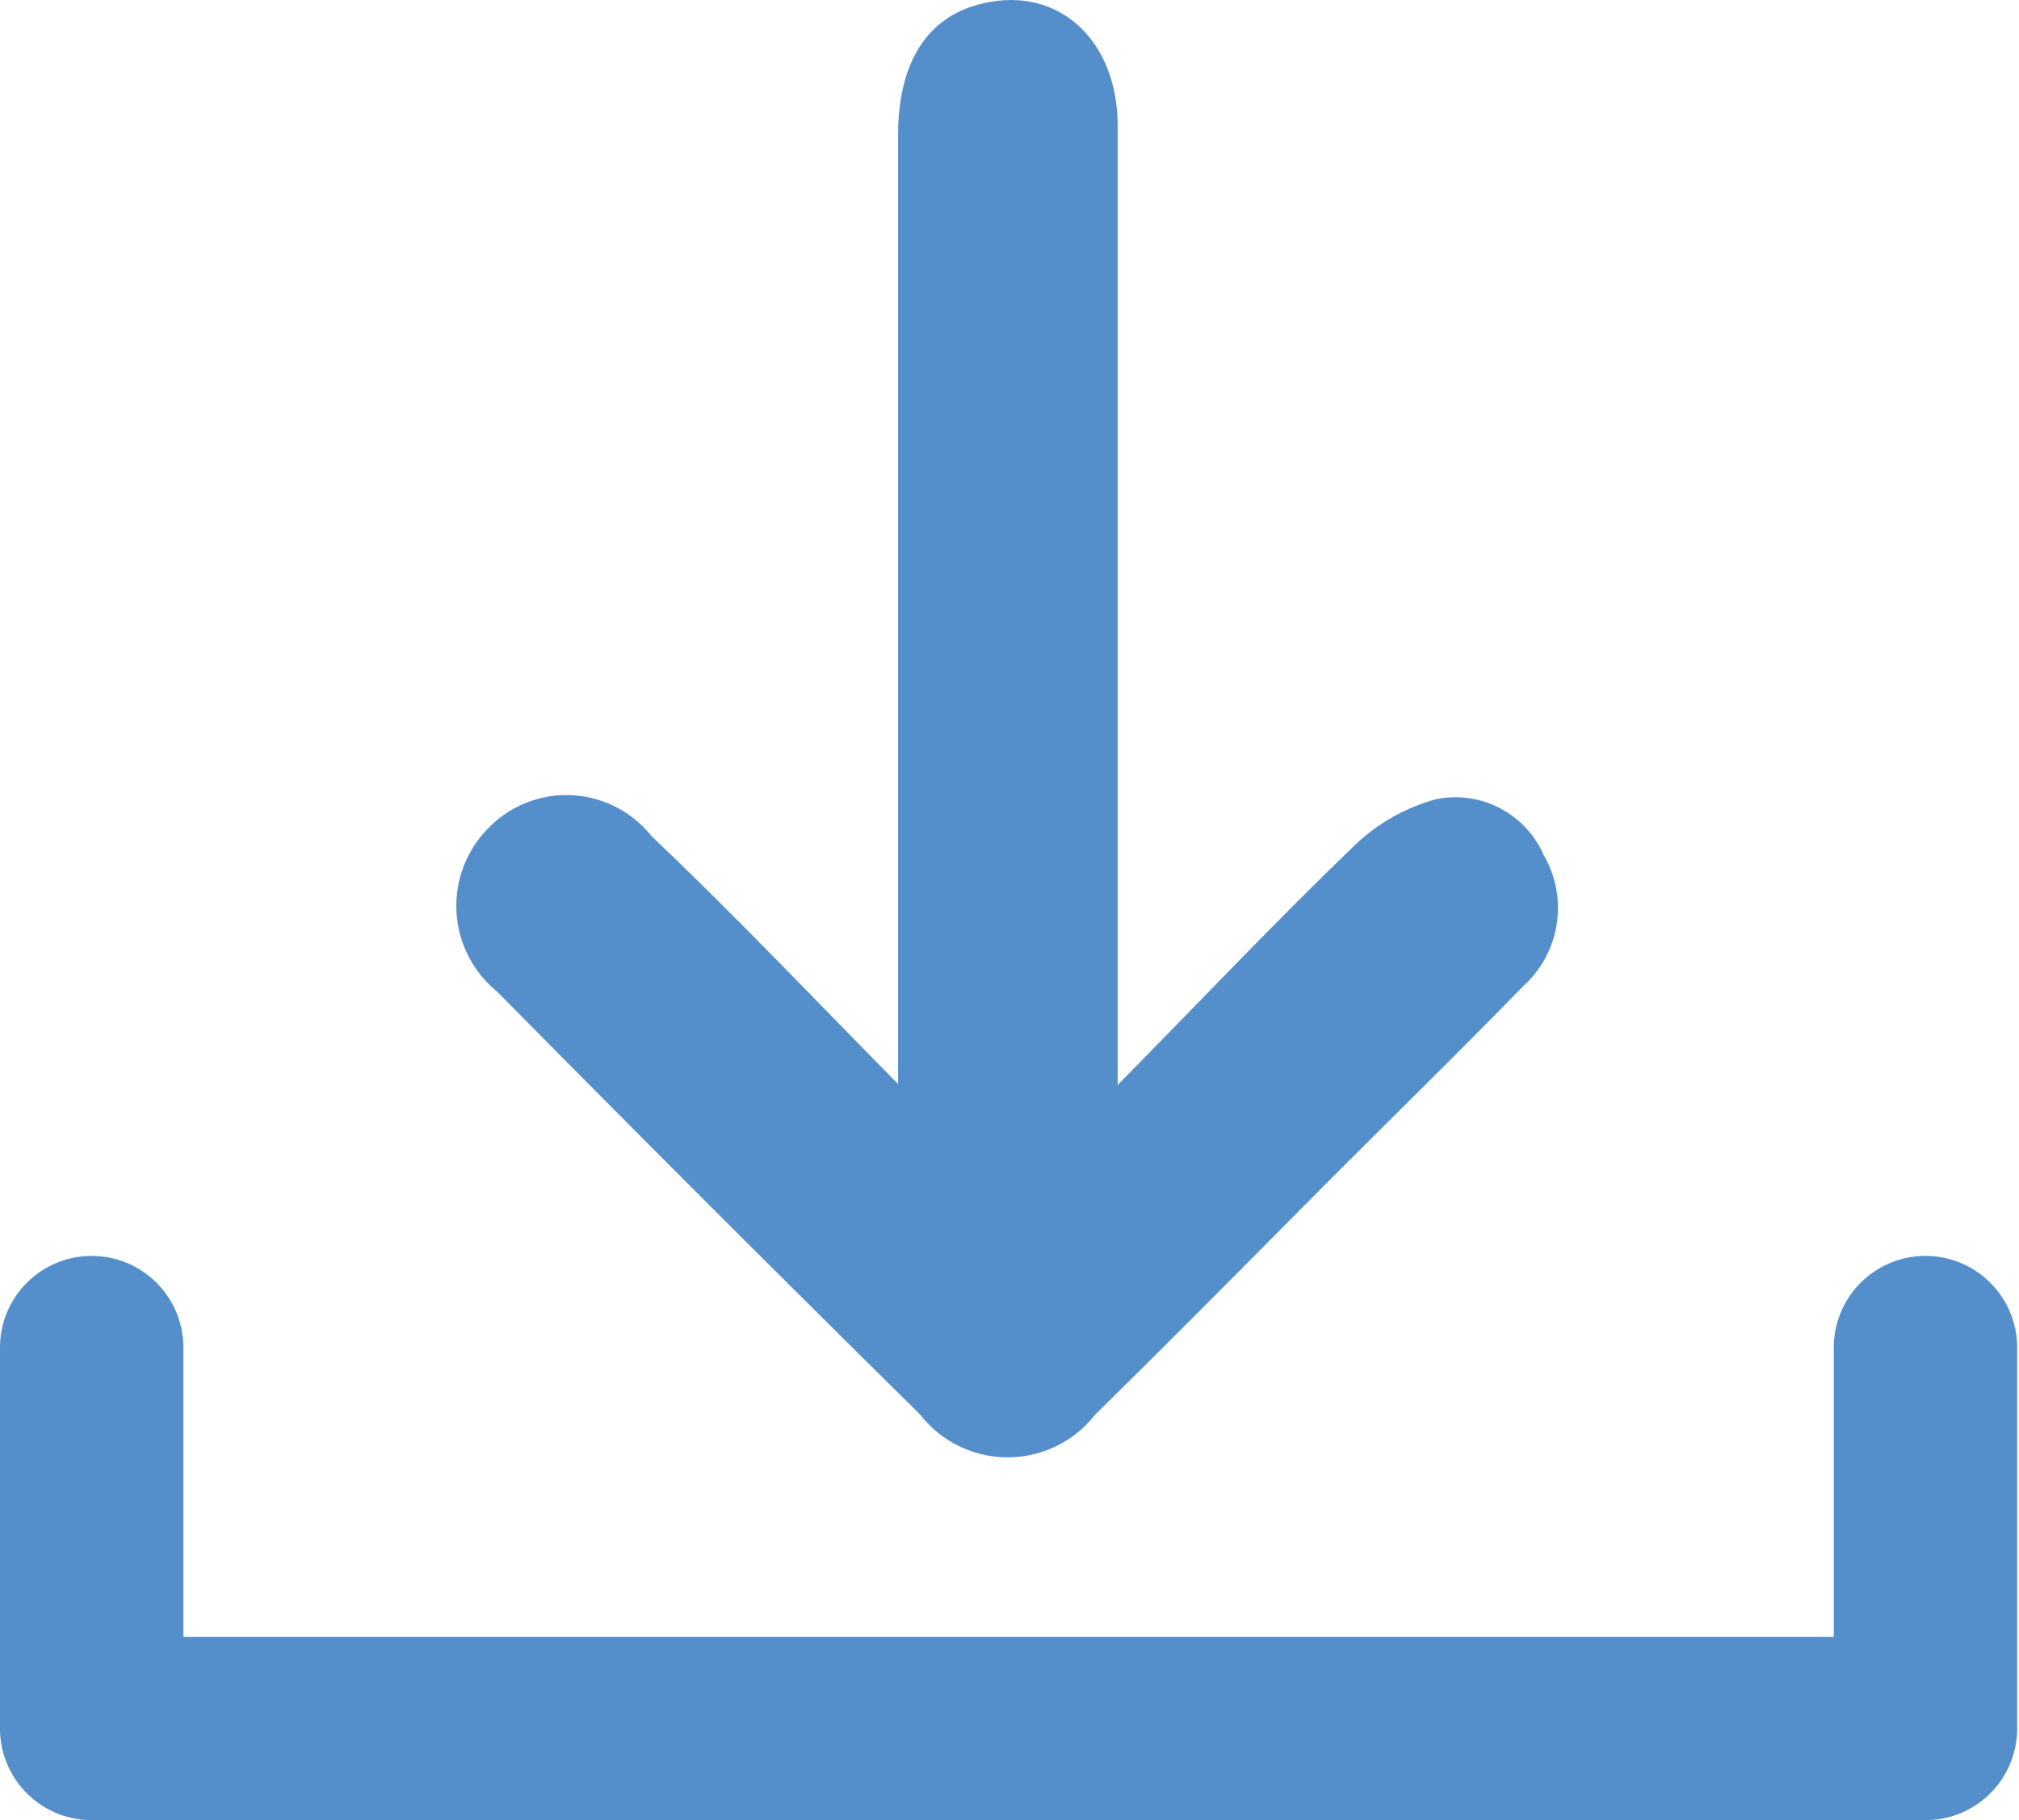 <svg xmlns="http://www.w3.org/2000/svg" viewBox="0 0 44.04 39.71"><defs><style>.cls-1{fill:#548FCC;}</style></defs><title>Asset 2</title><g id="Layer_2" data-name="Layer 2"><g id="Layer_1-2" data-name="Layer 1"><path class="cls-1" d="M19.59,23.65V21.79c0-6.9,0-11.95,0-18.84,0-1.58.63-2.57,1.79-2.86,1.66-.43,3,.74,3,2.67,0,4.18,0,6.51,0,10.68V23.67c1.89-1.92,3.46-3.58,5.1-5.16a4.16,4.16,0,0,1,1.83-1.07,2.1,2.1,0,0,1,2.36,1.21,2.3,2.3,0,0,1-.45,2.87c-1.49,1.53-3,3-4.52,4.53s-3.19,3.22-4.81,4.81a2.42,2.42,0,0,1-3.82,0q-4.65-4.59-9.23-9.23a2.41,2.41,0,0,1-.14-3.61,2.37,2.37,0,0,1,3.51.22C16,19.94,17.62,21.65,19.59,23.65Z"/><path class="cls-1" d="M42,39.71H2a2,2,0,0,1-2-2V29.4a2,2,0,0,1,4,0v6.31H40V29.4a2,2,0,0,1,4,0v8.31A2,2,0,0,1,42,39.71Z"/></g></g></svg>